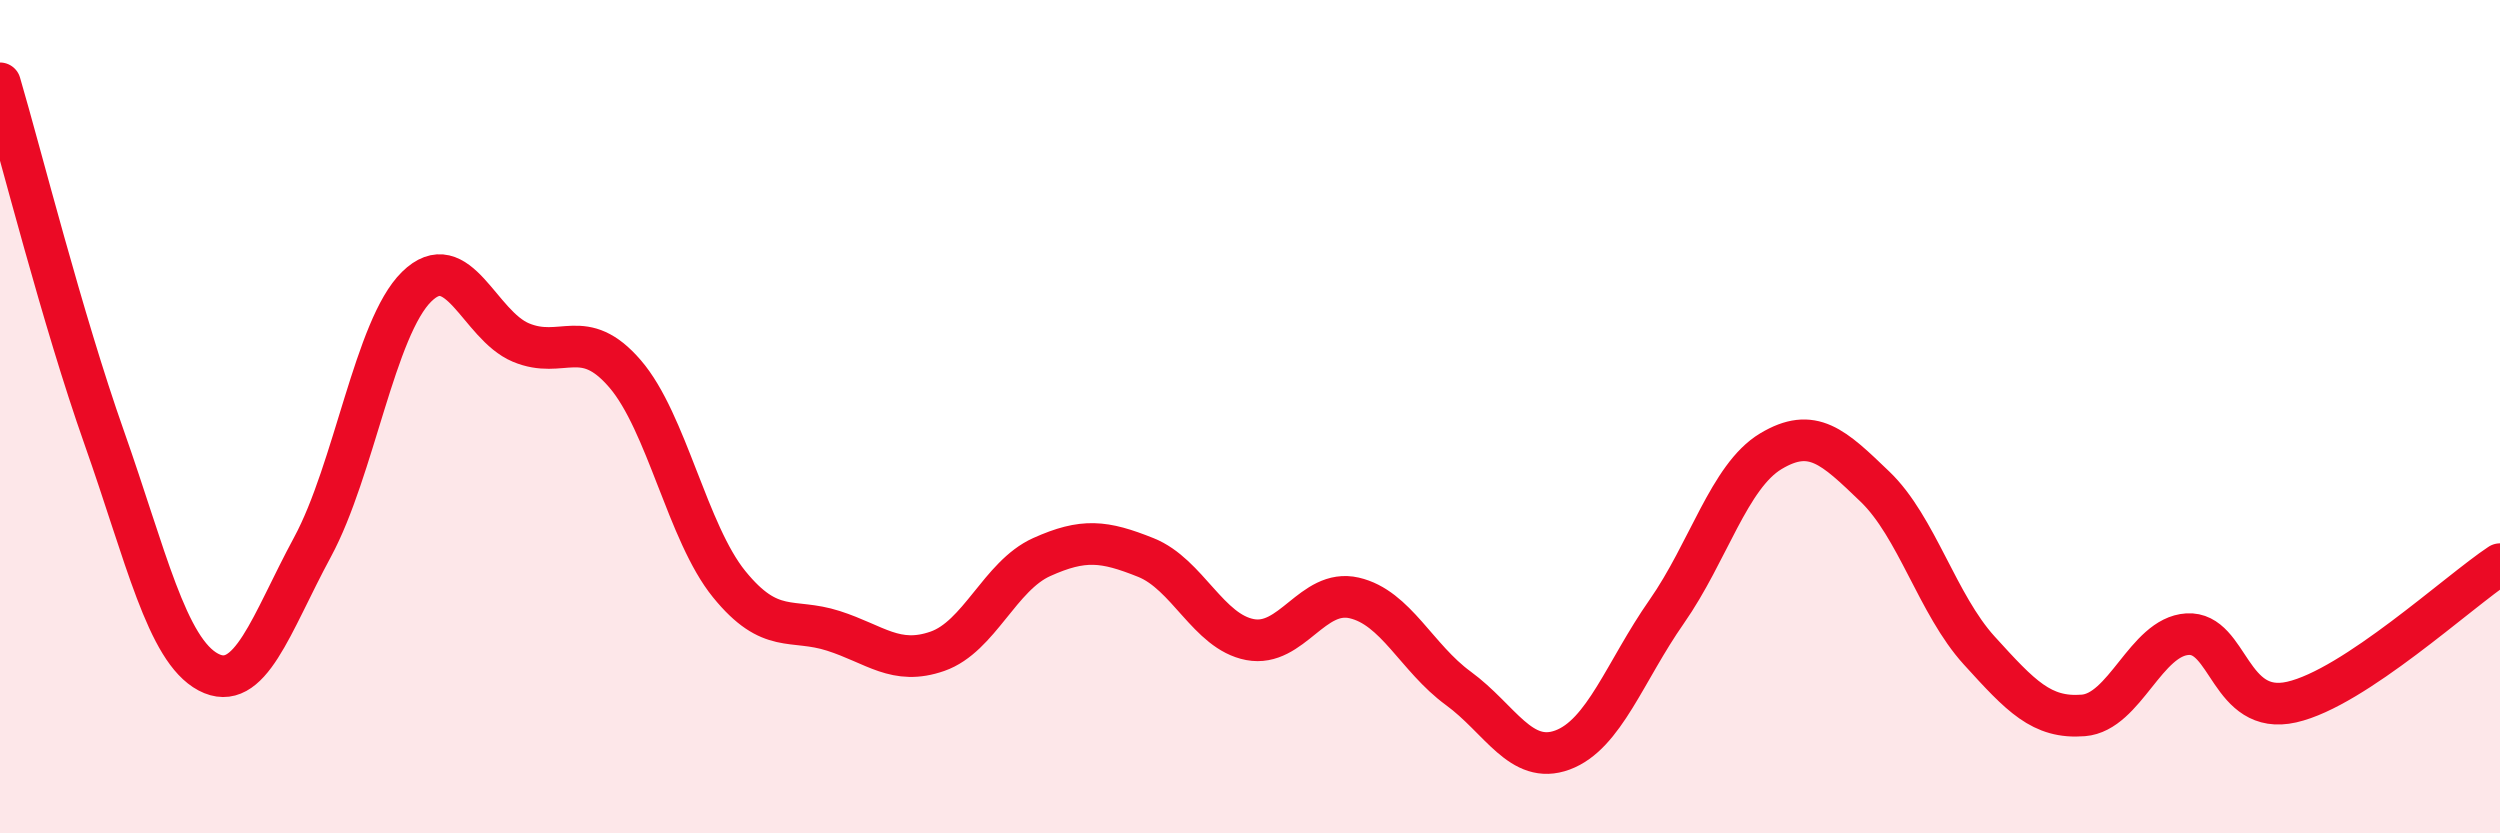 
    <svg width="60" height="20" viewBox="0 0 60 20" xmlns="http://www.w3.org/2000/svg">
      <path
        d="M 0,2 C 0.5,3.7 1.5,7.67 2.5,10.5 C 3.5,13.33 4,15.6 5,16.13 C 6,16.66 6.5,14.98 7.5,13.13 C 8.5,11.28 9,7.86 10,6.88 C 11,5.9 11.5,7.8 12.5,8.22 C 13.5,8.64 14,7.81 15,8.97 C 16,10.13 16.5,12.79 17.5,14.02 C 18.5,15.25 19,14.82 20,15.14 C 21,15.46 21.5,15.98 22.5,15.63 C 23.5,15.28 24,13.82 25,13.37 C 26,12.92 26.5,12.98 27.5,13.38 C 28.5,13.78 29,15.16 30,15.35 C 31,15.54 31.5,14.12 32.5,14.35 C 33.5,14.58 34,15.79 35,16.52 C 36,17.25 36.5,18.37 37.5,18 C 38.5,17.63 39,16.11 40,14.68 C 41,13.25 41.5,11.43 42.5,10.83 C 43.5,10.23 44,10.72 45,11.68 C 46,12.64 46.5,14.51 47.5,15.61 C 48.5,16.71 49,17.25 50,17.17 C 51,17.09 51.5,15.28 52.5,15.22 C 53.5,15.16 53.5,17.19 55,16.85 C 56.5,16.51 59,14.2 60,13.54L60 20L0 20Z"
        fill="#EB0A25"
        opacity="0.1"
        stroke-linecap="round"
        stroke-linejoin="round"
      />
      <path
        d="M 0,2 C 0.5,3.7 1.5,7.67 2.5,10.5 C 3.5,13.33 4,15.6 5,16.13 C 6,16.66 6.5,14.98 7.5,13.13 C 8.5,11.28 9,7.86 10,6.88 C 11,5.9 11.5,7.8 12.5,8.22 C 13.5,8.64 14,7.81 15,8.97 C 16,10.13 16.5,12.79 17.5,14.02 C 18.5,15.25 19,14.82 20,15.14 C 21,15.46 21.5,15.98 22.5,15.63 C 23.5,15.28 24,13.82 25,13.37 C 26,12.92 26.5,12.98 27.5,13.38 C 28.5,13.78 29,15.16 30,15.35 C 31,15.54 31.5,14.12 32.5,14.35 C 33.5,14.58 34,15.79 35,16.52 C 36,17.25 36.5,18.37 37.5,18 C 38.5,17.63 39,16.11 40,14.68 C 41,13.25 41.5,11.43 42.5,10.83 C 43.5,10.23 44,10.72 45,11.68 C 46,12.64 46.5,14.51 47.5,15.61 C 48.5,16.71 49,17.25 50,17.17 C 51,17.09 51.5,15.28 52.5,15.22 C 53.5,15.16 53.5,17.19 55,16.85 C 56.5,16.51 59,14.2 60,13.54"
        stroke="#EB0A25"
        stroke-width="1"
        fill="none"
        stroke-linecap="round"
        stroke-linejoin="round"
      />
    </svg>
  